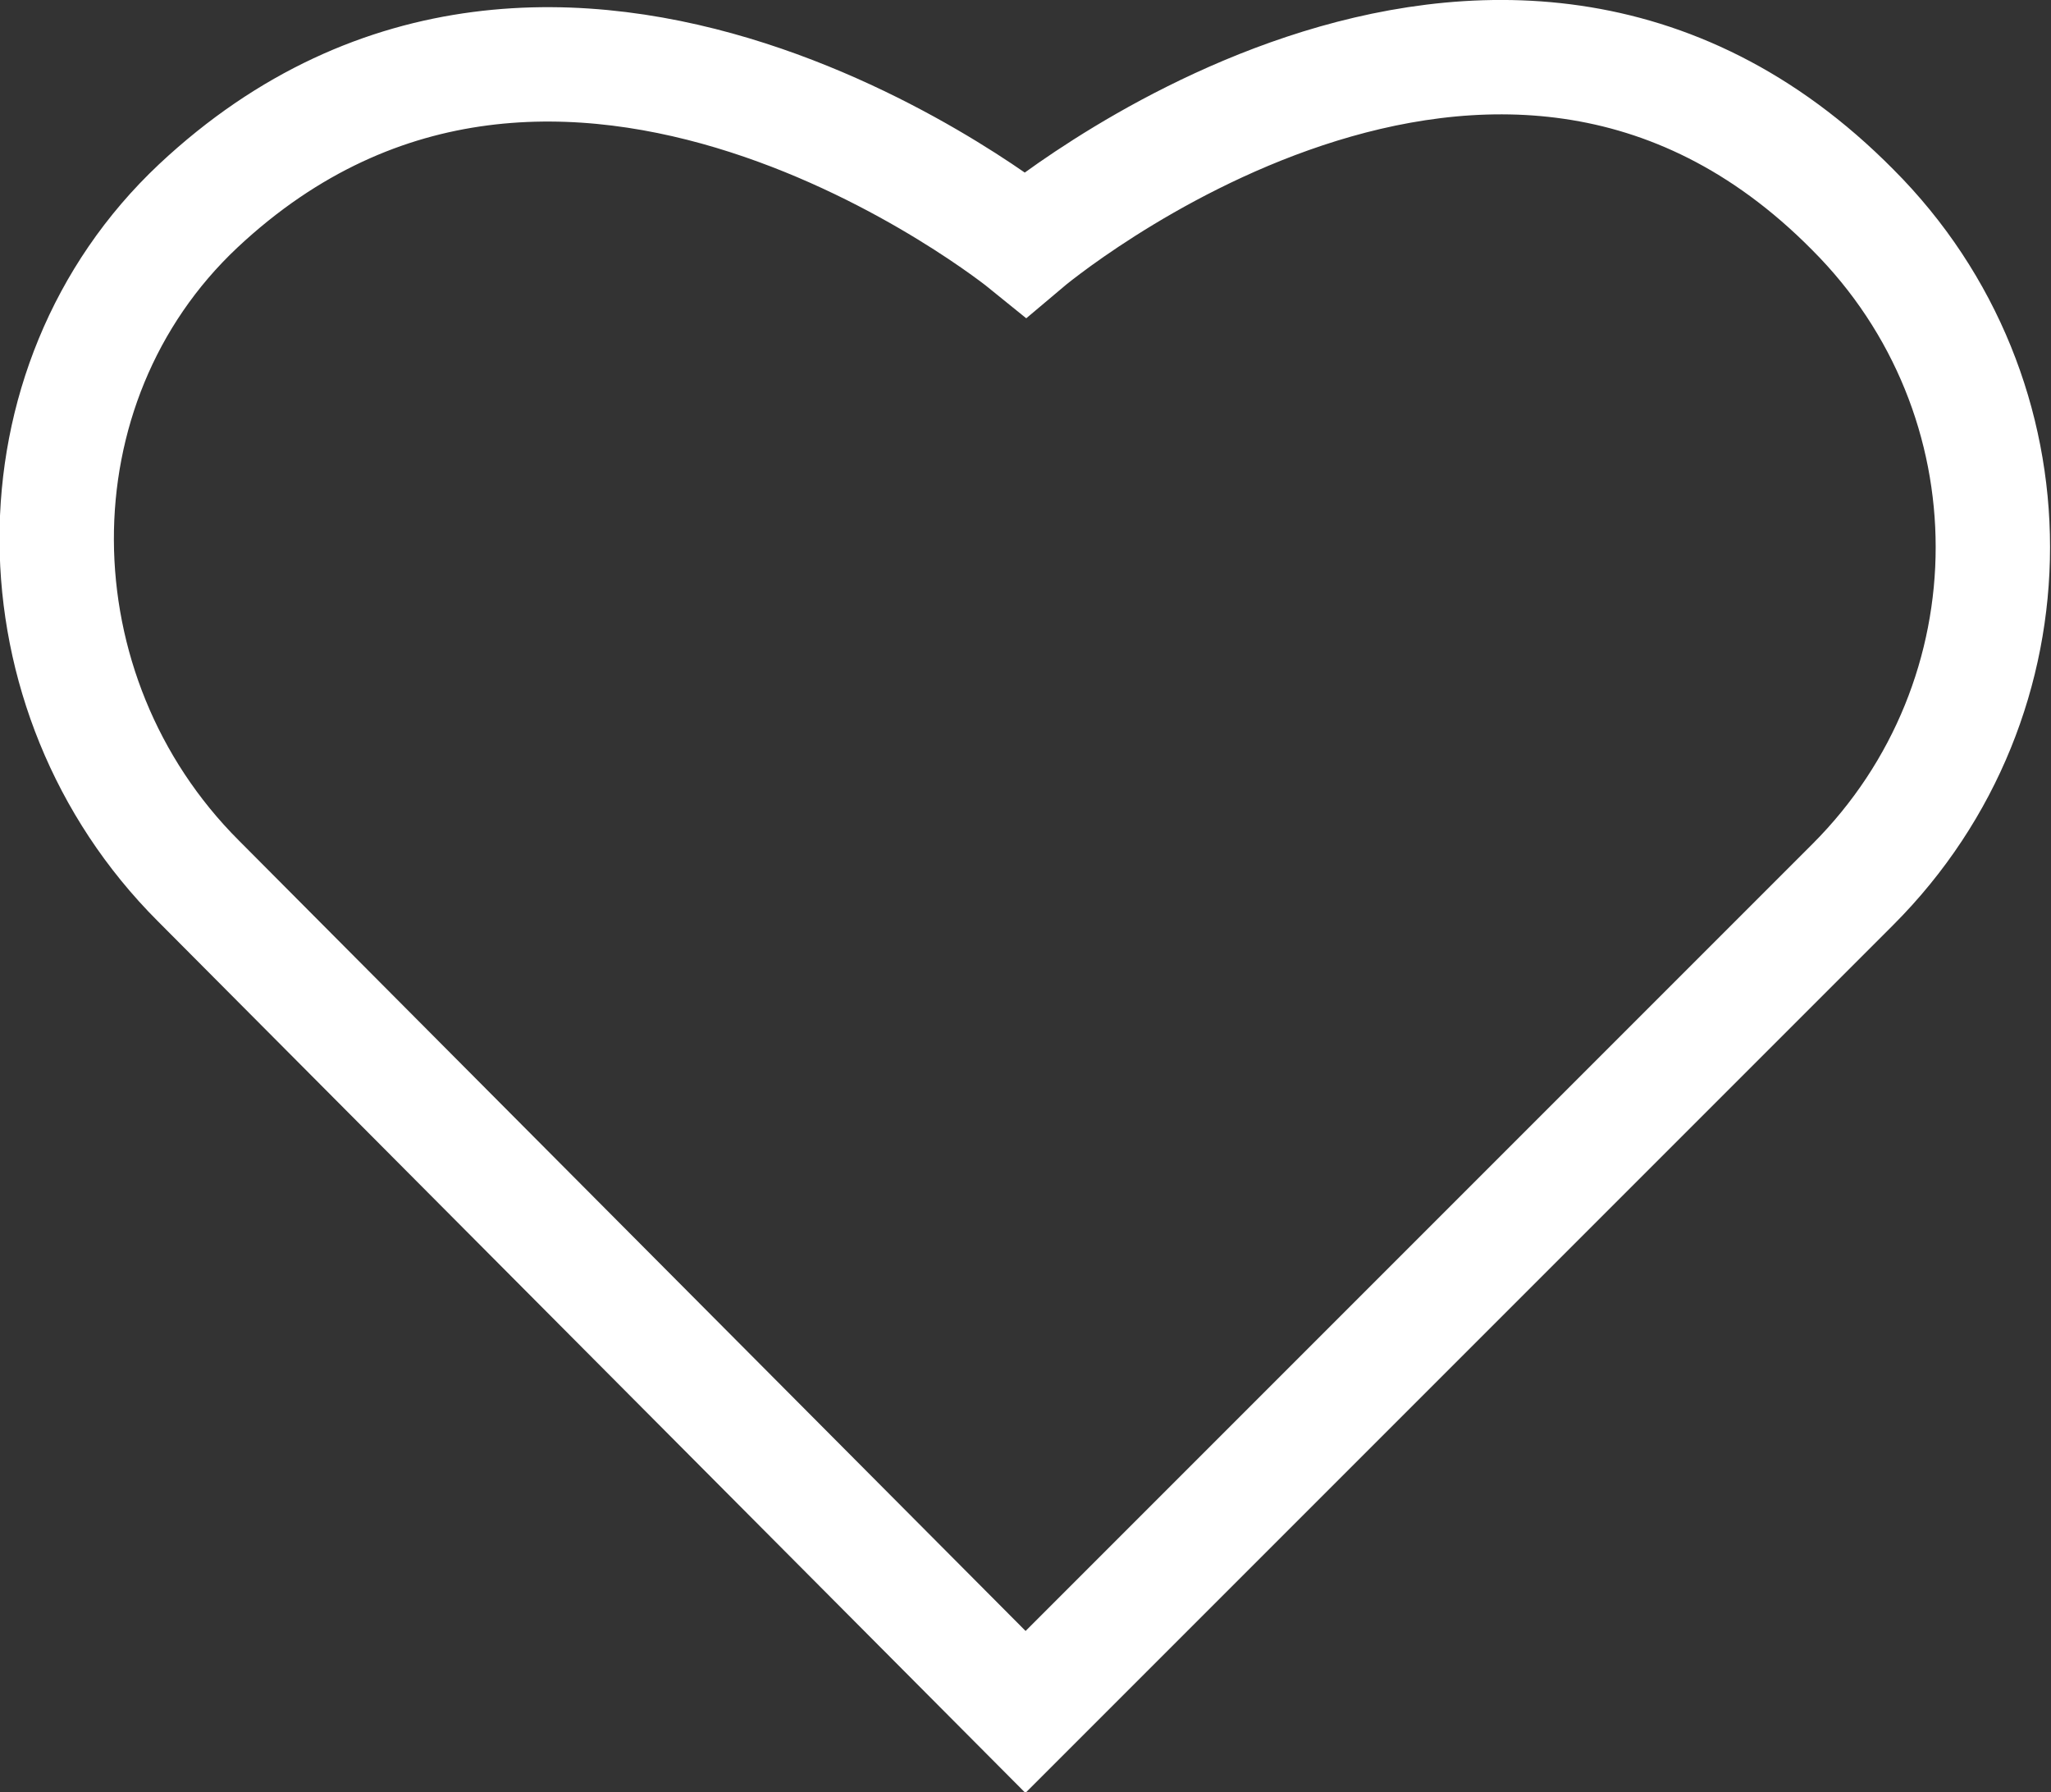<?xml version="1.0" encoding="utf-8"?>
<!-- Generator: Adobe Illustrator 27.2.0, SVG Export Plug-In . SVG Version: 6.00 Build 0)  -->
<svg version="1.1" id="レイヤー_1" xmlns="http://www.w3.org/2000/svg" xmlns:xlink="http://www.w3.org/1999/xlink" x="0px"
	 y="0px" viewBox="0 0 53.8 47" style="enable-background:new 0 0 53.8 47;" xml:space="preserve">
<rect x="0" y="0" width="53.8" height="47" fill="#333333" stroke="none"/>
<style type="text/css">
	.st0{fill:none;stroke:#FFFFFF;stroke-width:3;stroke-miterlimit:10;}
</style>
<path class="st0" d="M26.9,44.9L5.2,23.1c-4.9-4.9-5-13,0-17.7c9.5-8.9,21.7,1,21.7,1S39.2-4,48.6,5.5c4.9,4.9,4.9,12.8,0,17.7
	L26.9,44.9z"/>
</svg>
